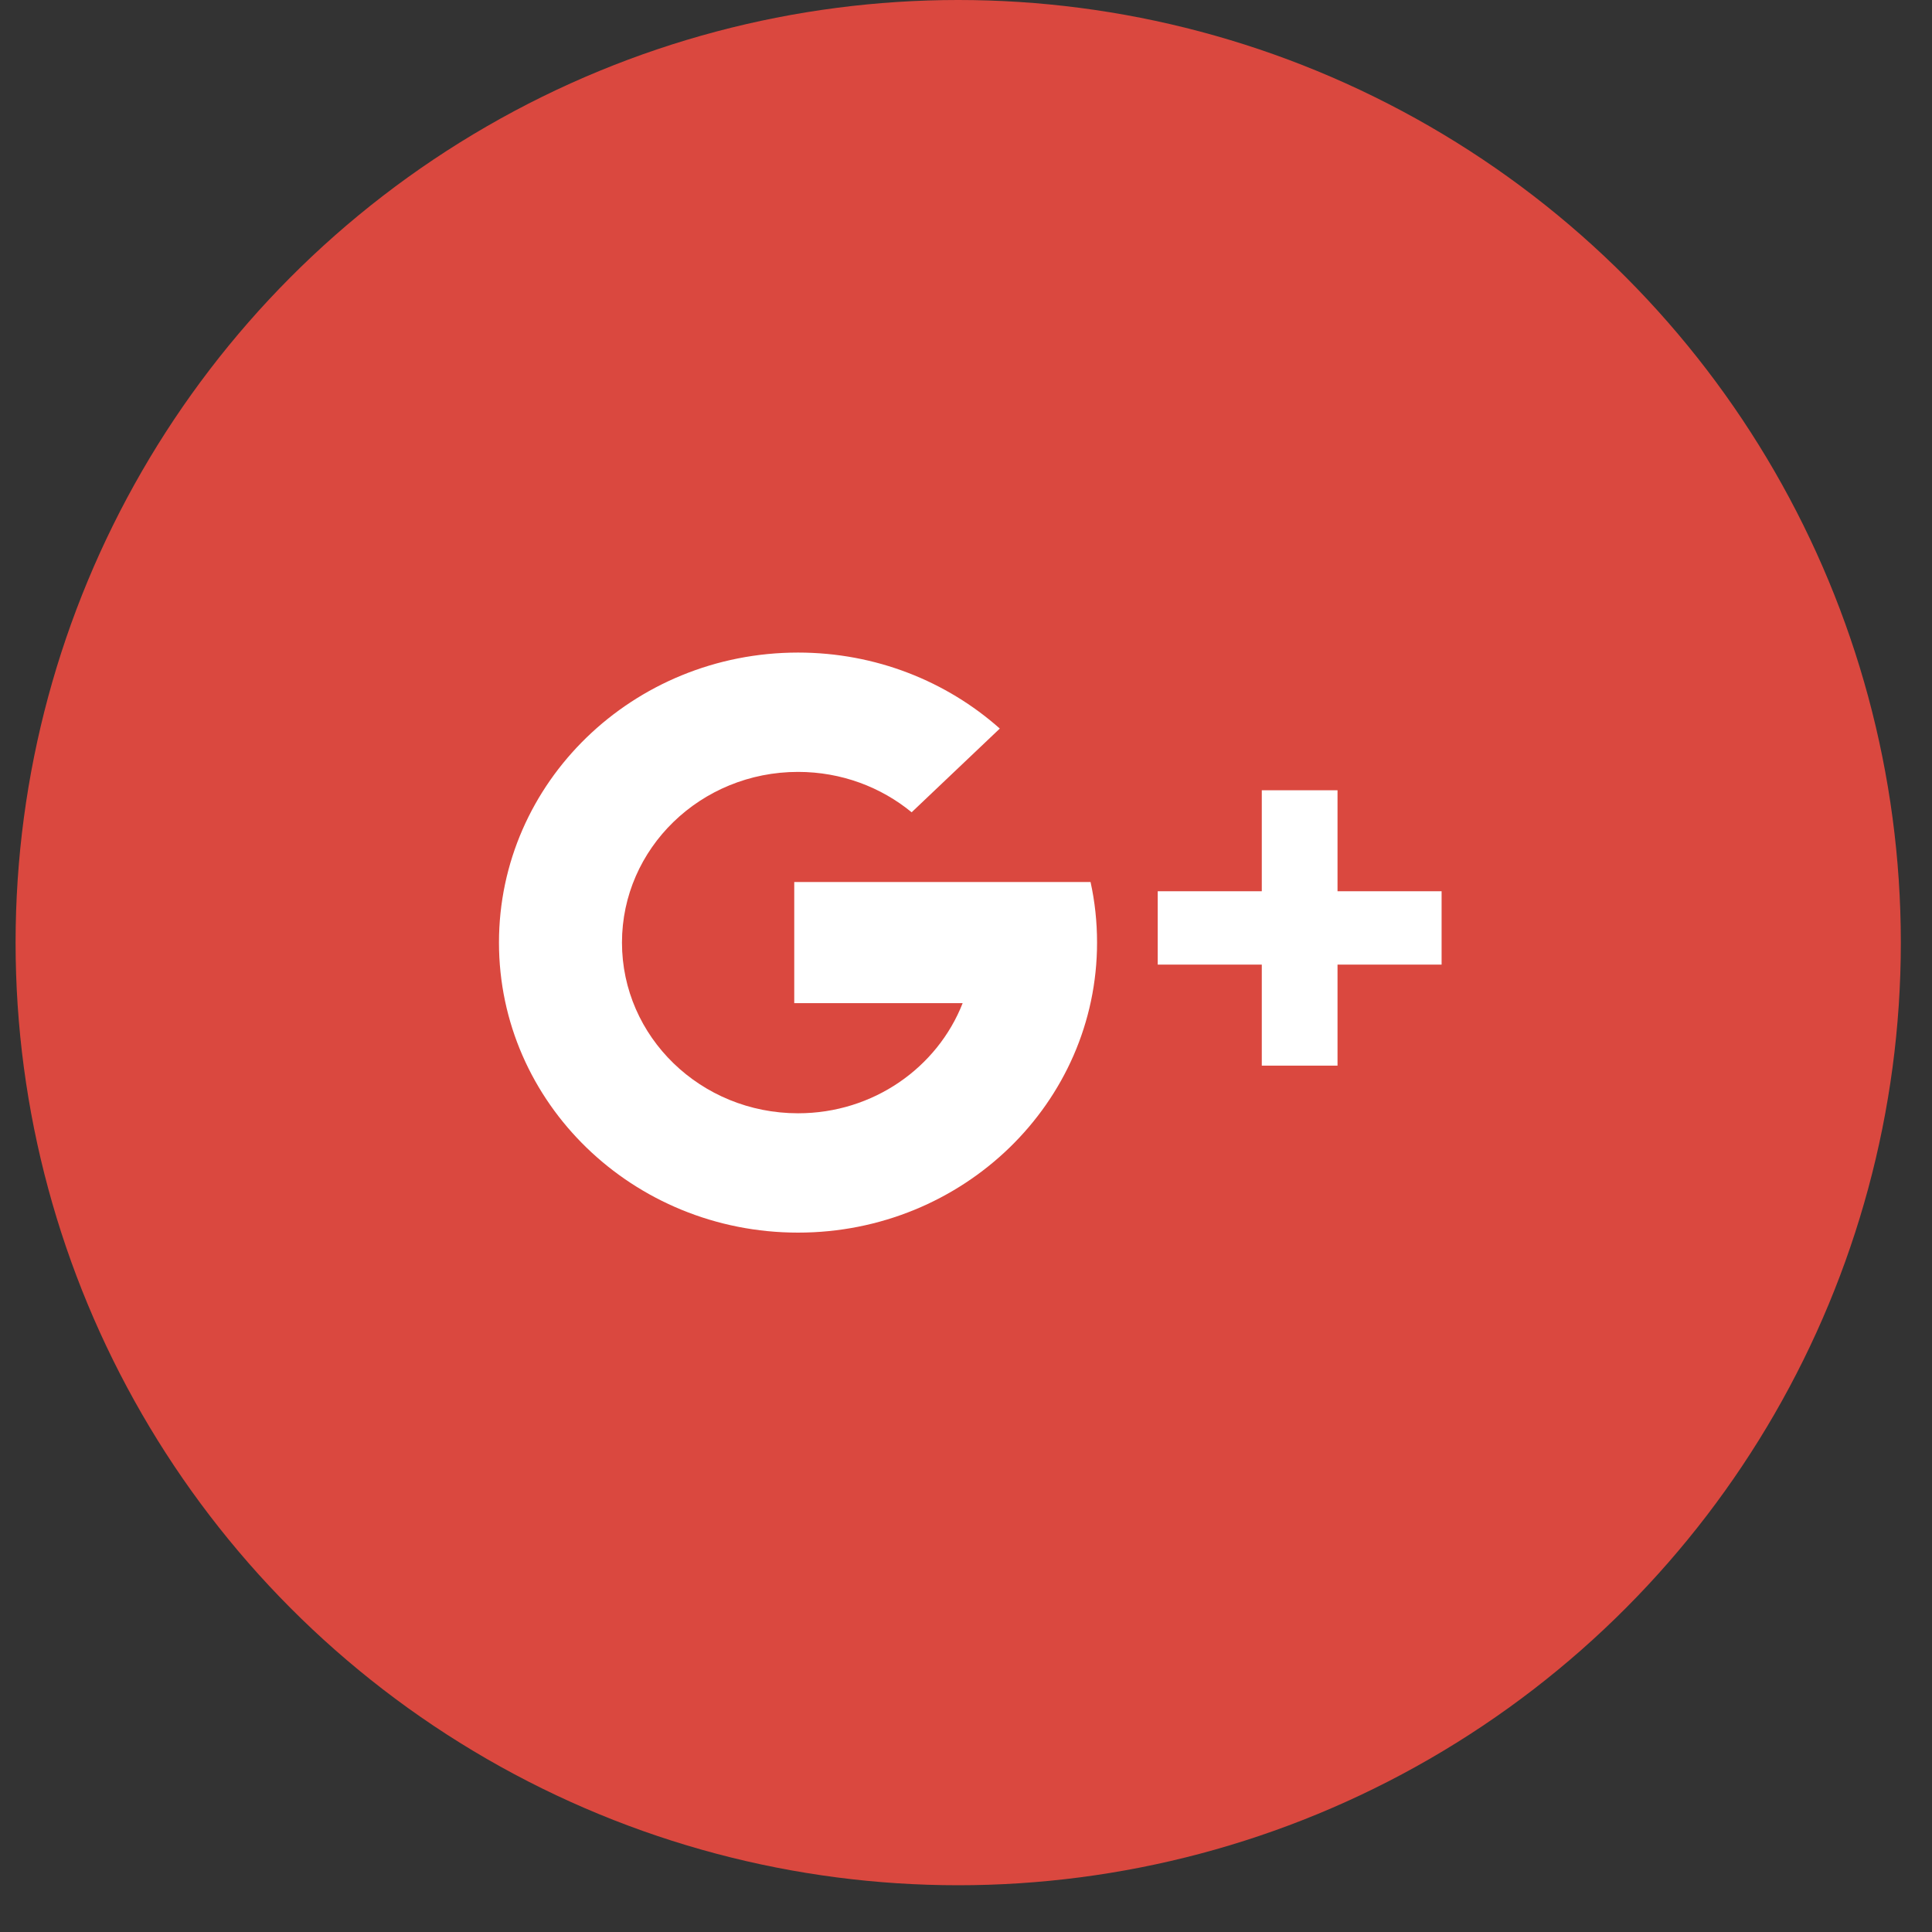 <svg width="30" height="30" viewBox="0 0 30 30" fill="none" xmlns="http://www.w3.org/2000/svg">
<rect x="0" y="0" width="30" height="30" fill="#333333" stroke="none"/>
<circle cx="14.879" cy="14.637" r="14.637" fill="#DA483F"/>
<path fill-rule="evenodd" clip-rule="evenodd" d="M20.769 14.978V16.547H19.593V14.978H17.977V13.839H19.593V12.271H20.769V13.839H22.385V14.978H20.769ZM12.392 19.14C9.827 19.14 7.748 17.124 7.748 14.636C7.748 12.149 9.827 10.133 12.392 10.133C13.599 10.133 14.699 10.58 15.525 11.313L14.156 12.613C13.68 12.222 13.064 11.986 12.392 11.986C10.882 11.986 9.658 13.172 9.658 14.636C9.658 16.101 10.882 17.287 12.392 17.287C13.56 17.287 14.556 16.577 14.948 15.577H12.333V13.696H14.948H16.918H16.934C17.001 13.999 17.035 14.314 17.035 14.636C17.035 17.124 14.956 19.14 12.392 19.14Z" fill="white"/>
</svg>
